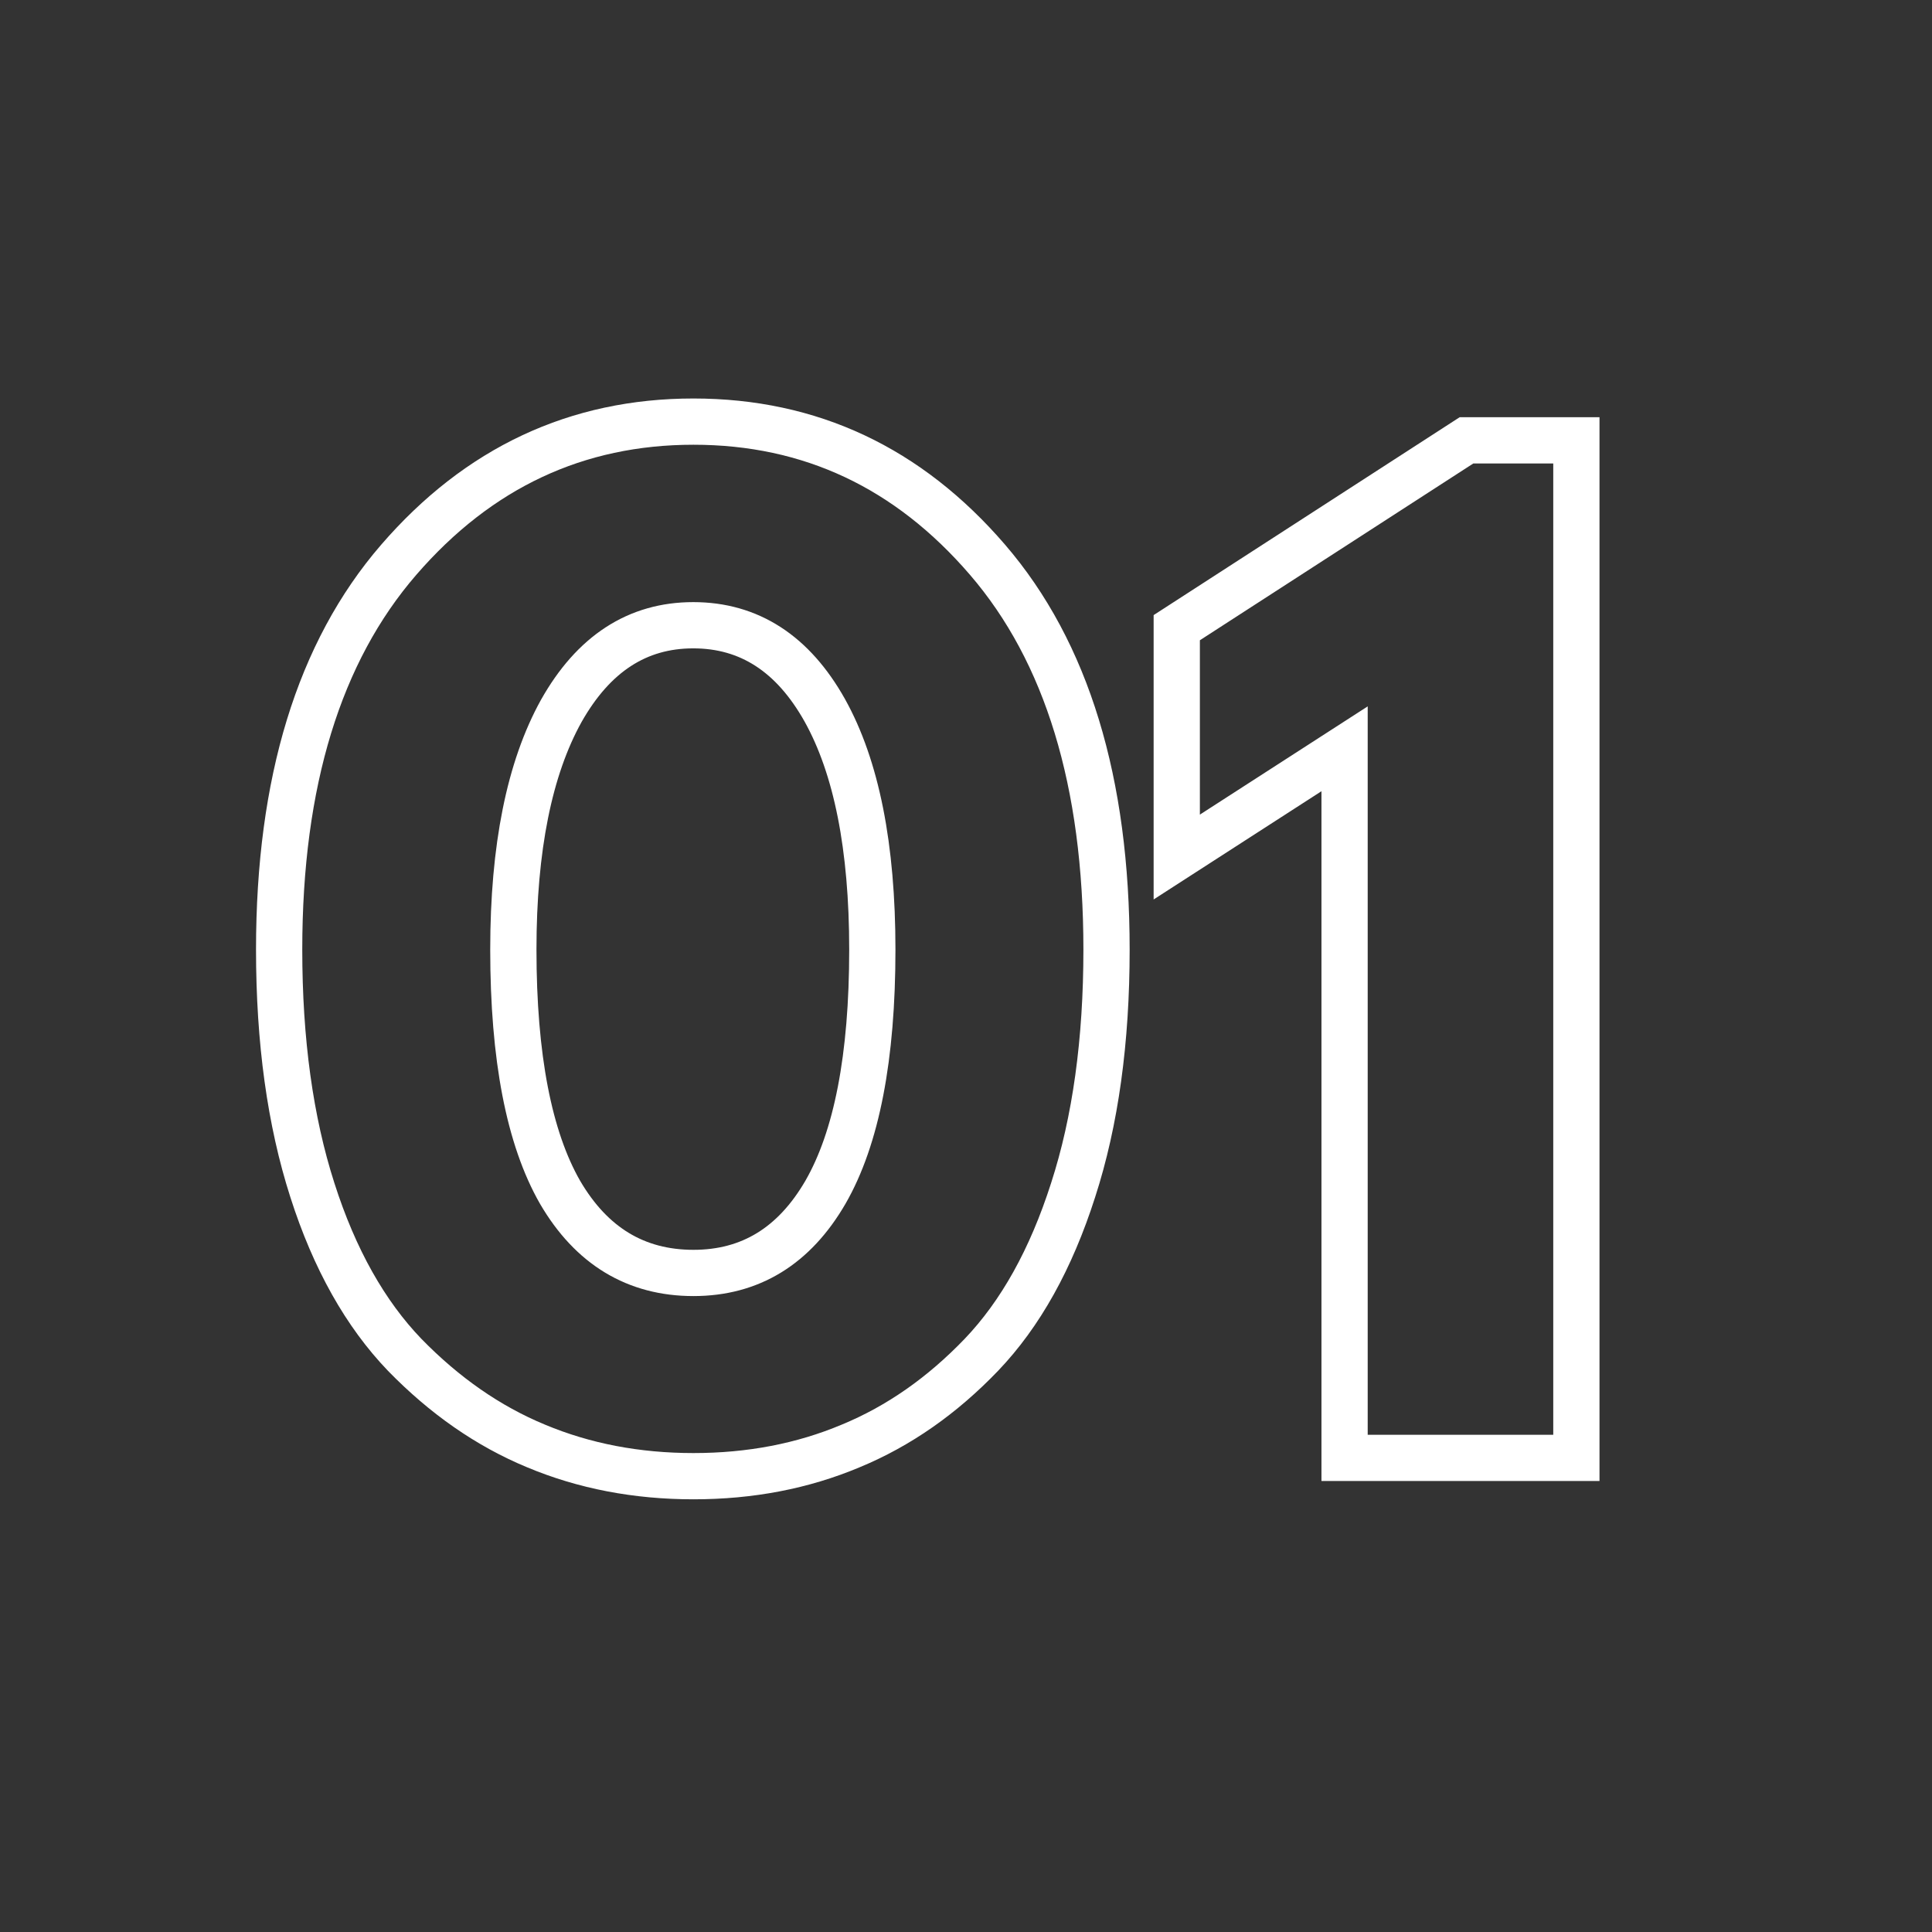 <svg xmlns="http://www.w3.org/2000/svg" xmlns:xlink="http://www.w3.org/1999/xlink" width="50" viewBox="0 0 37.5 37.5" height="50" preserveAspectRatio="xMidYMid meet"><rect x="0" y="0" width="37.5" height="37.5" fill="#333333" stroke="none"/><path stroke-linecap="butt" transform="matrix(0.74, 0, 0, 0.74, 3.486, 6.096)" fill="none" stroke-linejoin="miter" d="M 2.611 16.67 C 2.611 12.274 3.656 8.864 5.746 6.447 C 7.836 4.03 10.417 2.821 13.478 2.821 C 16.544 2.821 19.115 4.03 21.194 6.447 C 23.273 8.864 24.313 12.274 24.313 16.67 C 24.313 19.066 24.023 21.167 23.437 22.977 C 22.856 24.793 22.054 26.228 21.03 27.299 C 20.006 28.366 18.866 29.168 17.6 29.69 C 16.344 30.218 14.971 30.482 13.478 30.482 C 11.99 30.482 10.612 30.218 9.351 29.69 C 8.089 29.168 6.944 28.366 5.904 27.299 C 4.875 26.228 4.062 24.793 3.482 22.977 C 2.901 21.167 2.611 19.066 2.611 16.67 Z M 8.754 16.67 C 8.754 19.494 9.166 21.615 9.979 23.035 C 10.802 24.444 11.968 25.151 13.478 25.151 C 14.971 25.151 16.122 24.444 16.94 23.035 C 17.758 21.615 18.17 19.494 18.17 16.67 C 18.17 13.973 17.753 11.883 16.924 10.395 C 16.09 8.906 14.94 8.162 13.473 8.162 C 12.005 8.162 10.855 8.912 10.01 10.411 C 9.176 11.915 8.754 13.999 8.754 16.67 Z M 26.155 14.242 L 26.155 8.226 L 33.755 3.312 L 36.637 3.312 L 36.637 30.002 L 30.557 30.002 L 30.557 11.403 Z M 26.155 14.242 " stroke="#ffffff" stroke-width="1.213" stroke-opacity="1" stroke-miterlimit="4"></path></svg>
